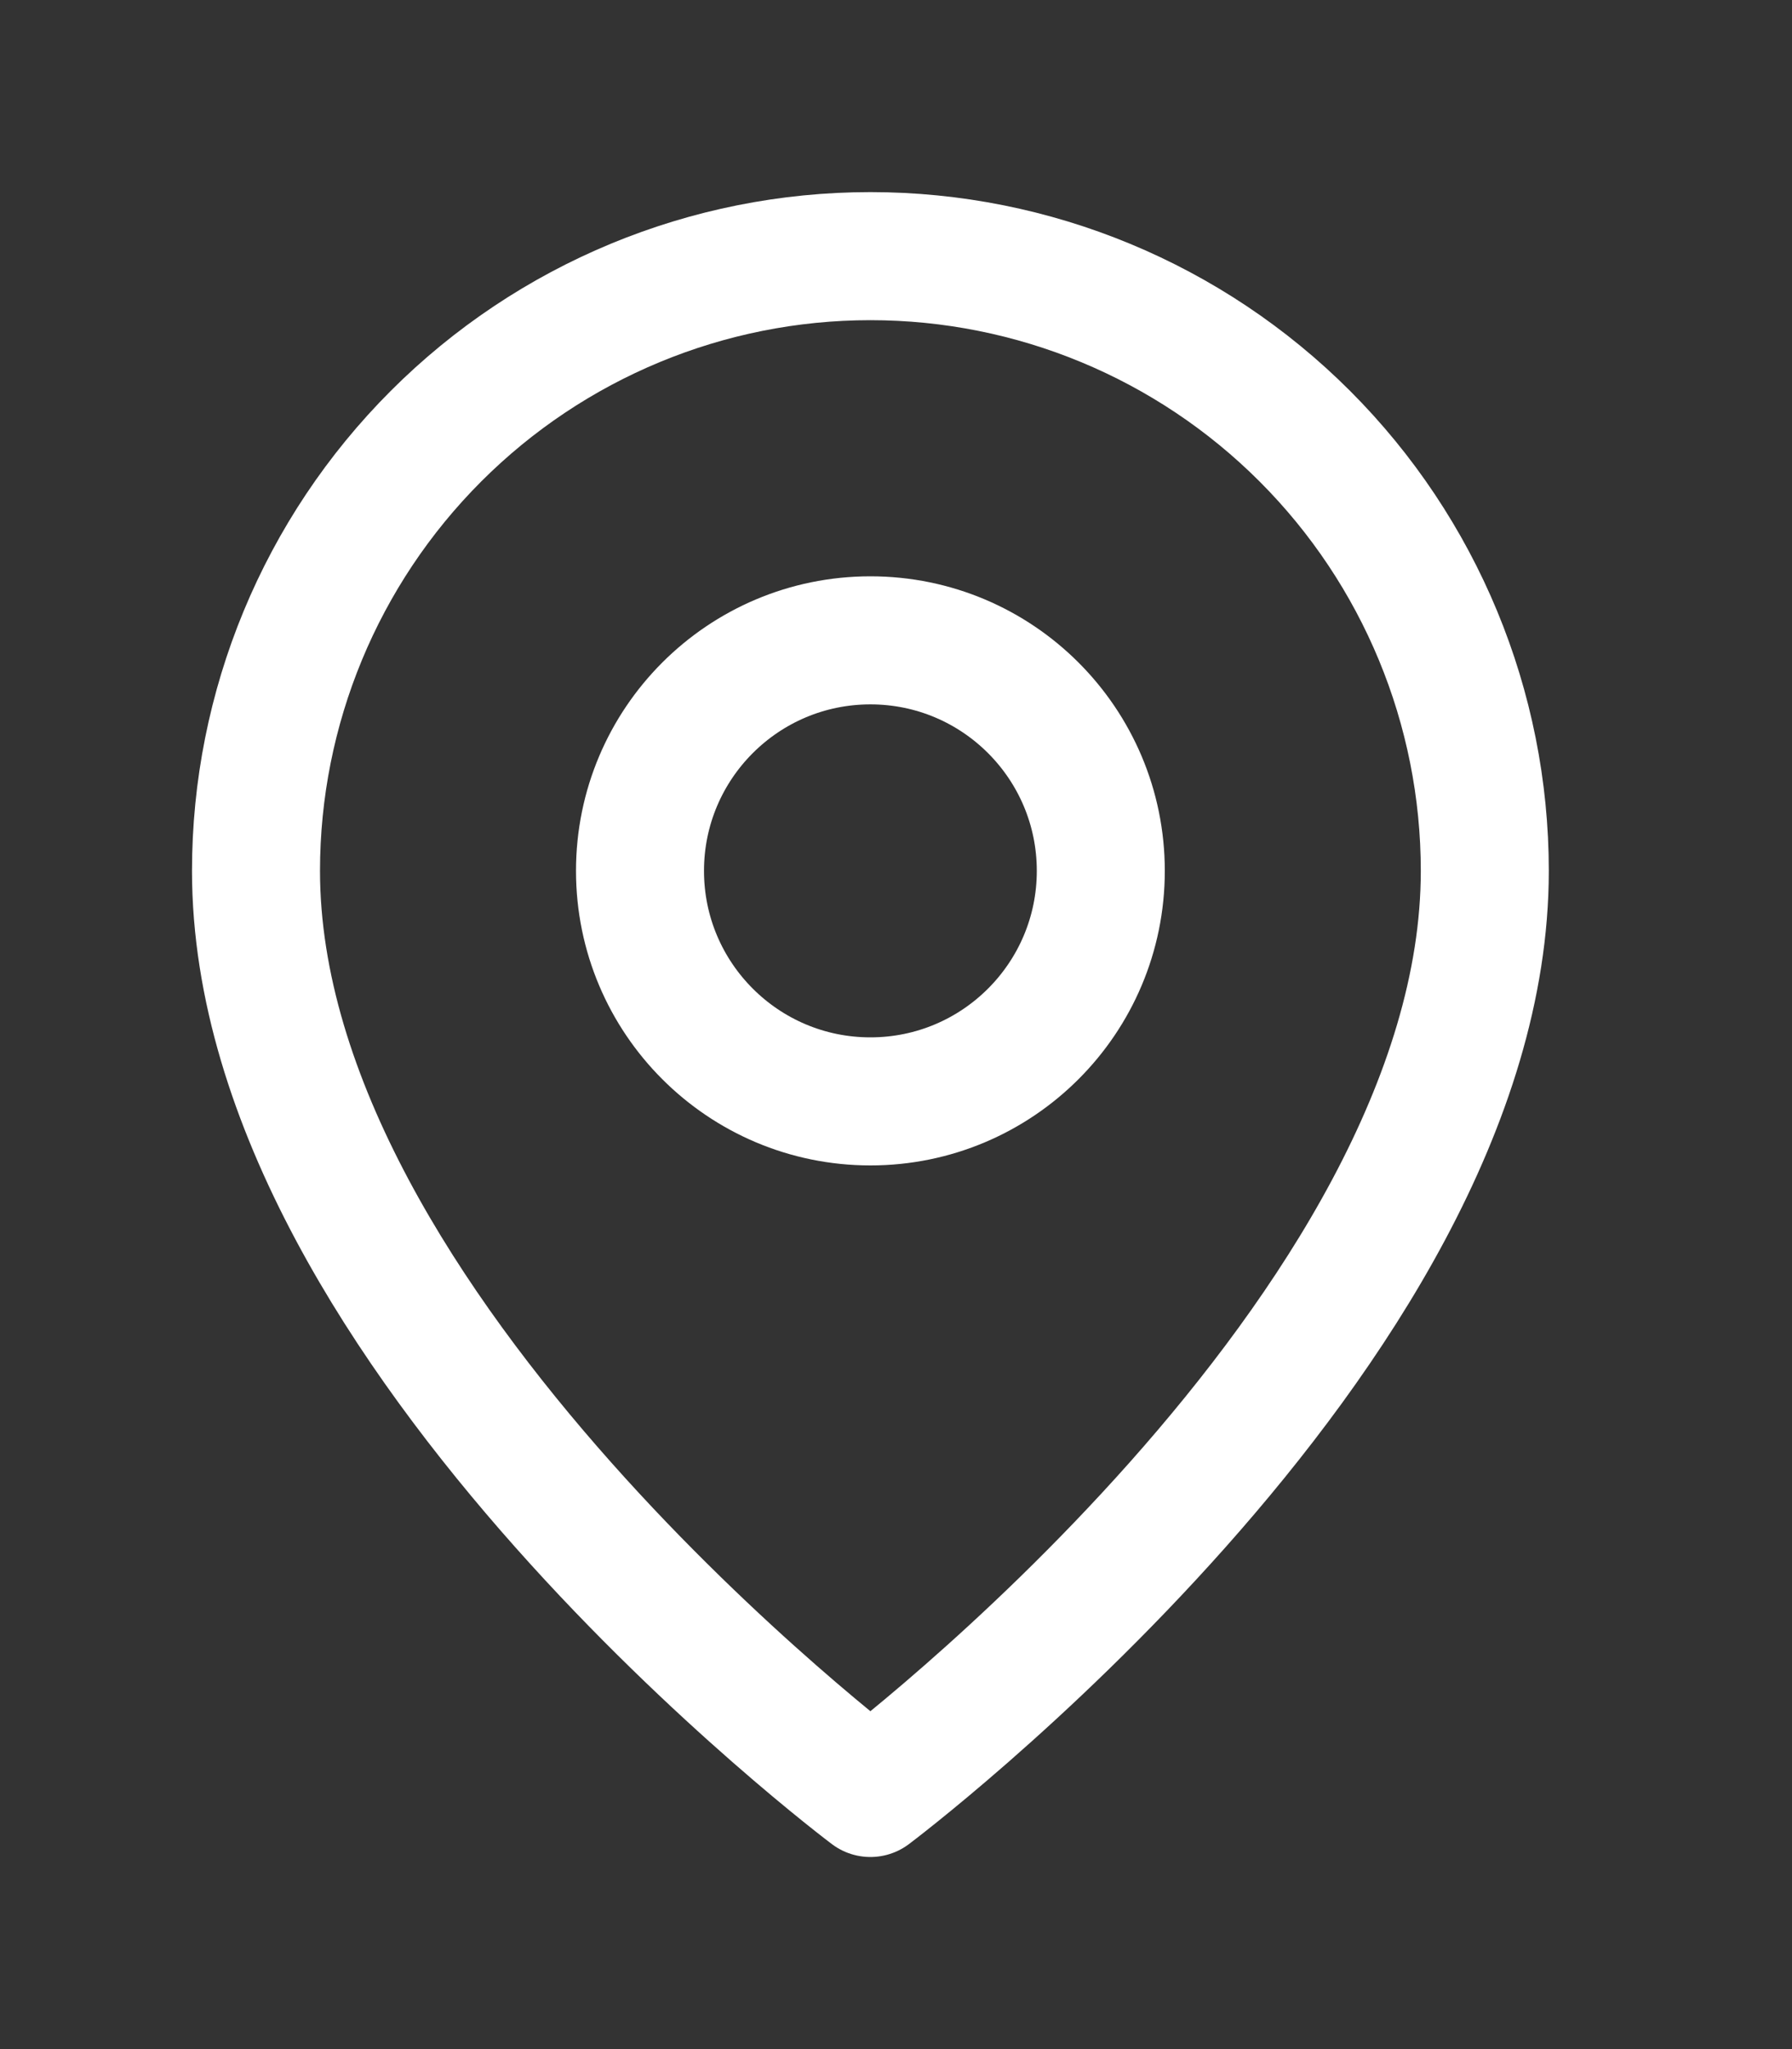 <svg width="7" height="8" viewBox="0 0 7 8" fill="none" xmlns="http://www.w3.org/2000/svg">
<rect x="0" y="0" width="7" height="8" fill="#333333" stroke="none"/>
<path d="M5.8 3.4C5.8 5.2 3.4 7 3.4 7C3.4 7 1 5.2 1 3.4C1 2.763 1.253 2.153 1.703 1.703C2.153 1.253 2.763 1 3.4 1C4.037 1 4.647 1.253 5.097 1.703C5.547 2.153 5.8 2.763 5.8 3.4Z" stroke="white" stroke-width="0.5" stroke-linecap="round" stroke-linejoin="round"/>
<path d="M3.4 4.3C3.897 4.3 4.3 3.897 4.3 3.4C4.3 2.903 3.897 2.5 3.4 2.5C2.903 2.5 2.5 2.903 2.5 3.4C2.5 3.897 2.903 4.3 3.4 4.3Z" stroke="white" stroke-width="0.5" stroke-linecap="round" stroke-linejoin="round"/>
</svg>
